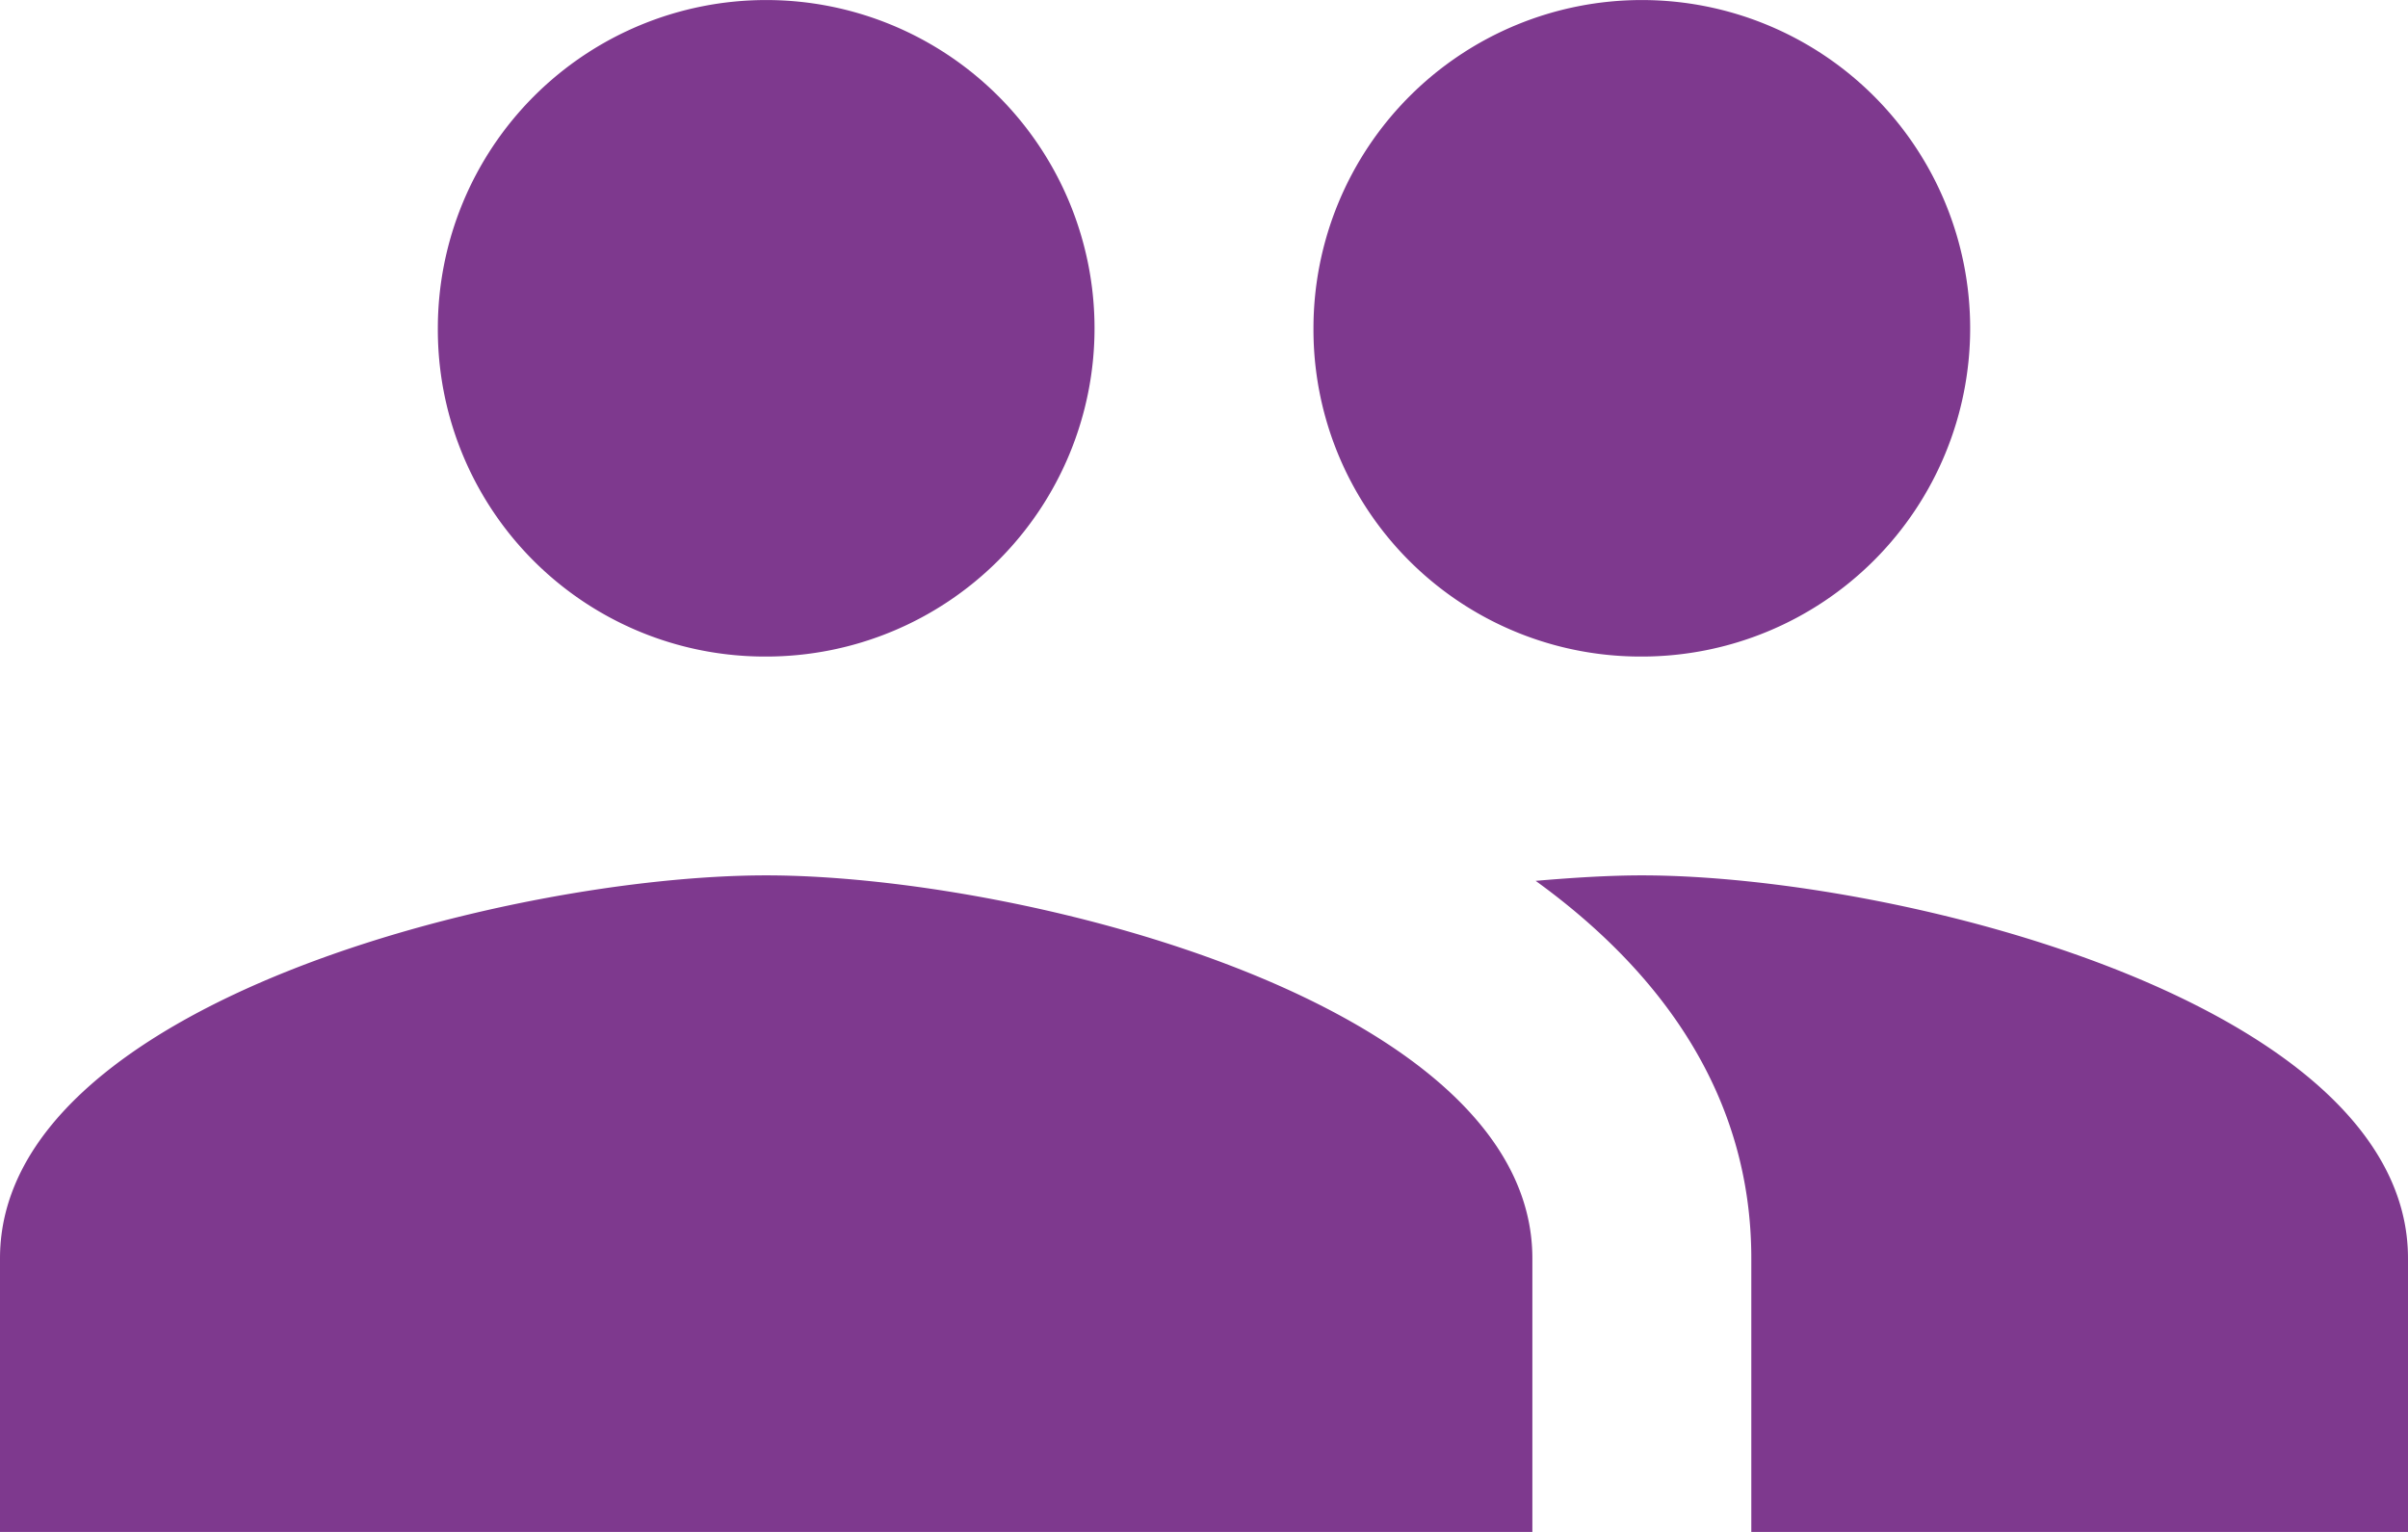 <svg xmlns="http://www.w3.org/2000/svg" width="51.857" height="33" viewBox="0 0 51.857 33"><path d="M36.857,21.643a7.071,7.071,0,1,0-7.071-7.071A7.042,7.042,0,0,0,36.857,21.643ZM18,21.643a7.071,7.071,0,1,0-7.071-7.071A7.042,7.042,0,0,0,18,21.643Zm0,4.714c-5.492,0-16.5,2.758-16.5,8.25V40.5h33V34.607C34.5,29.115,23.492,26.357,18,26.357Zm18.857,0c-.684,0-1.461.047-2.286.118,2.734,1.98,4.644,4.644,4.644,8.132V40.5H53.357V34.607C53.357,29.115,42.349,26.357,36.857,26.357Z" transform="translate(-1.5 -7.5)" fill="#7e398e"/></svg>